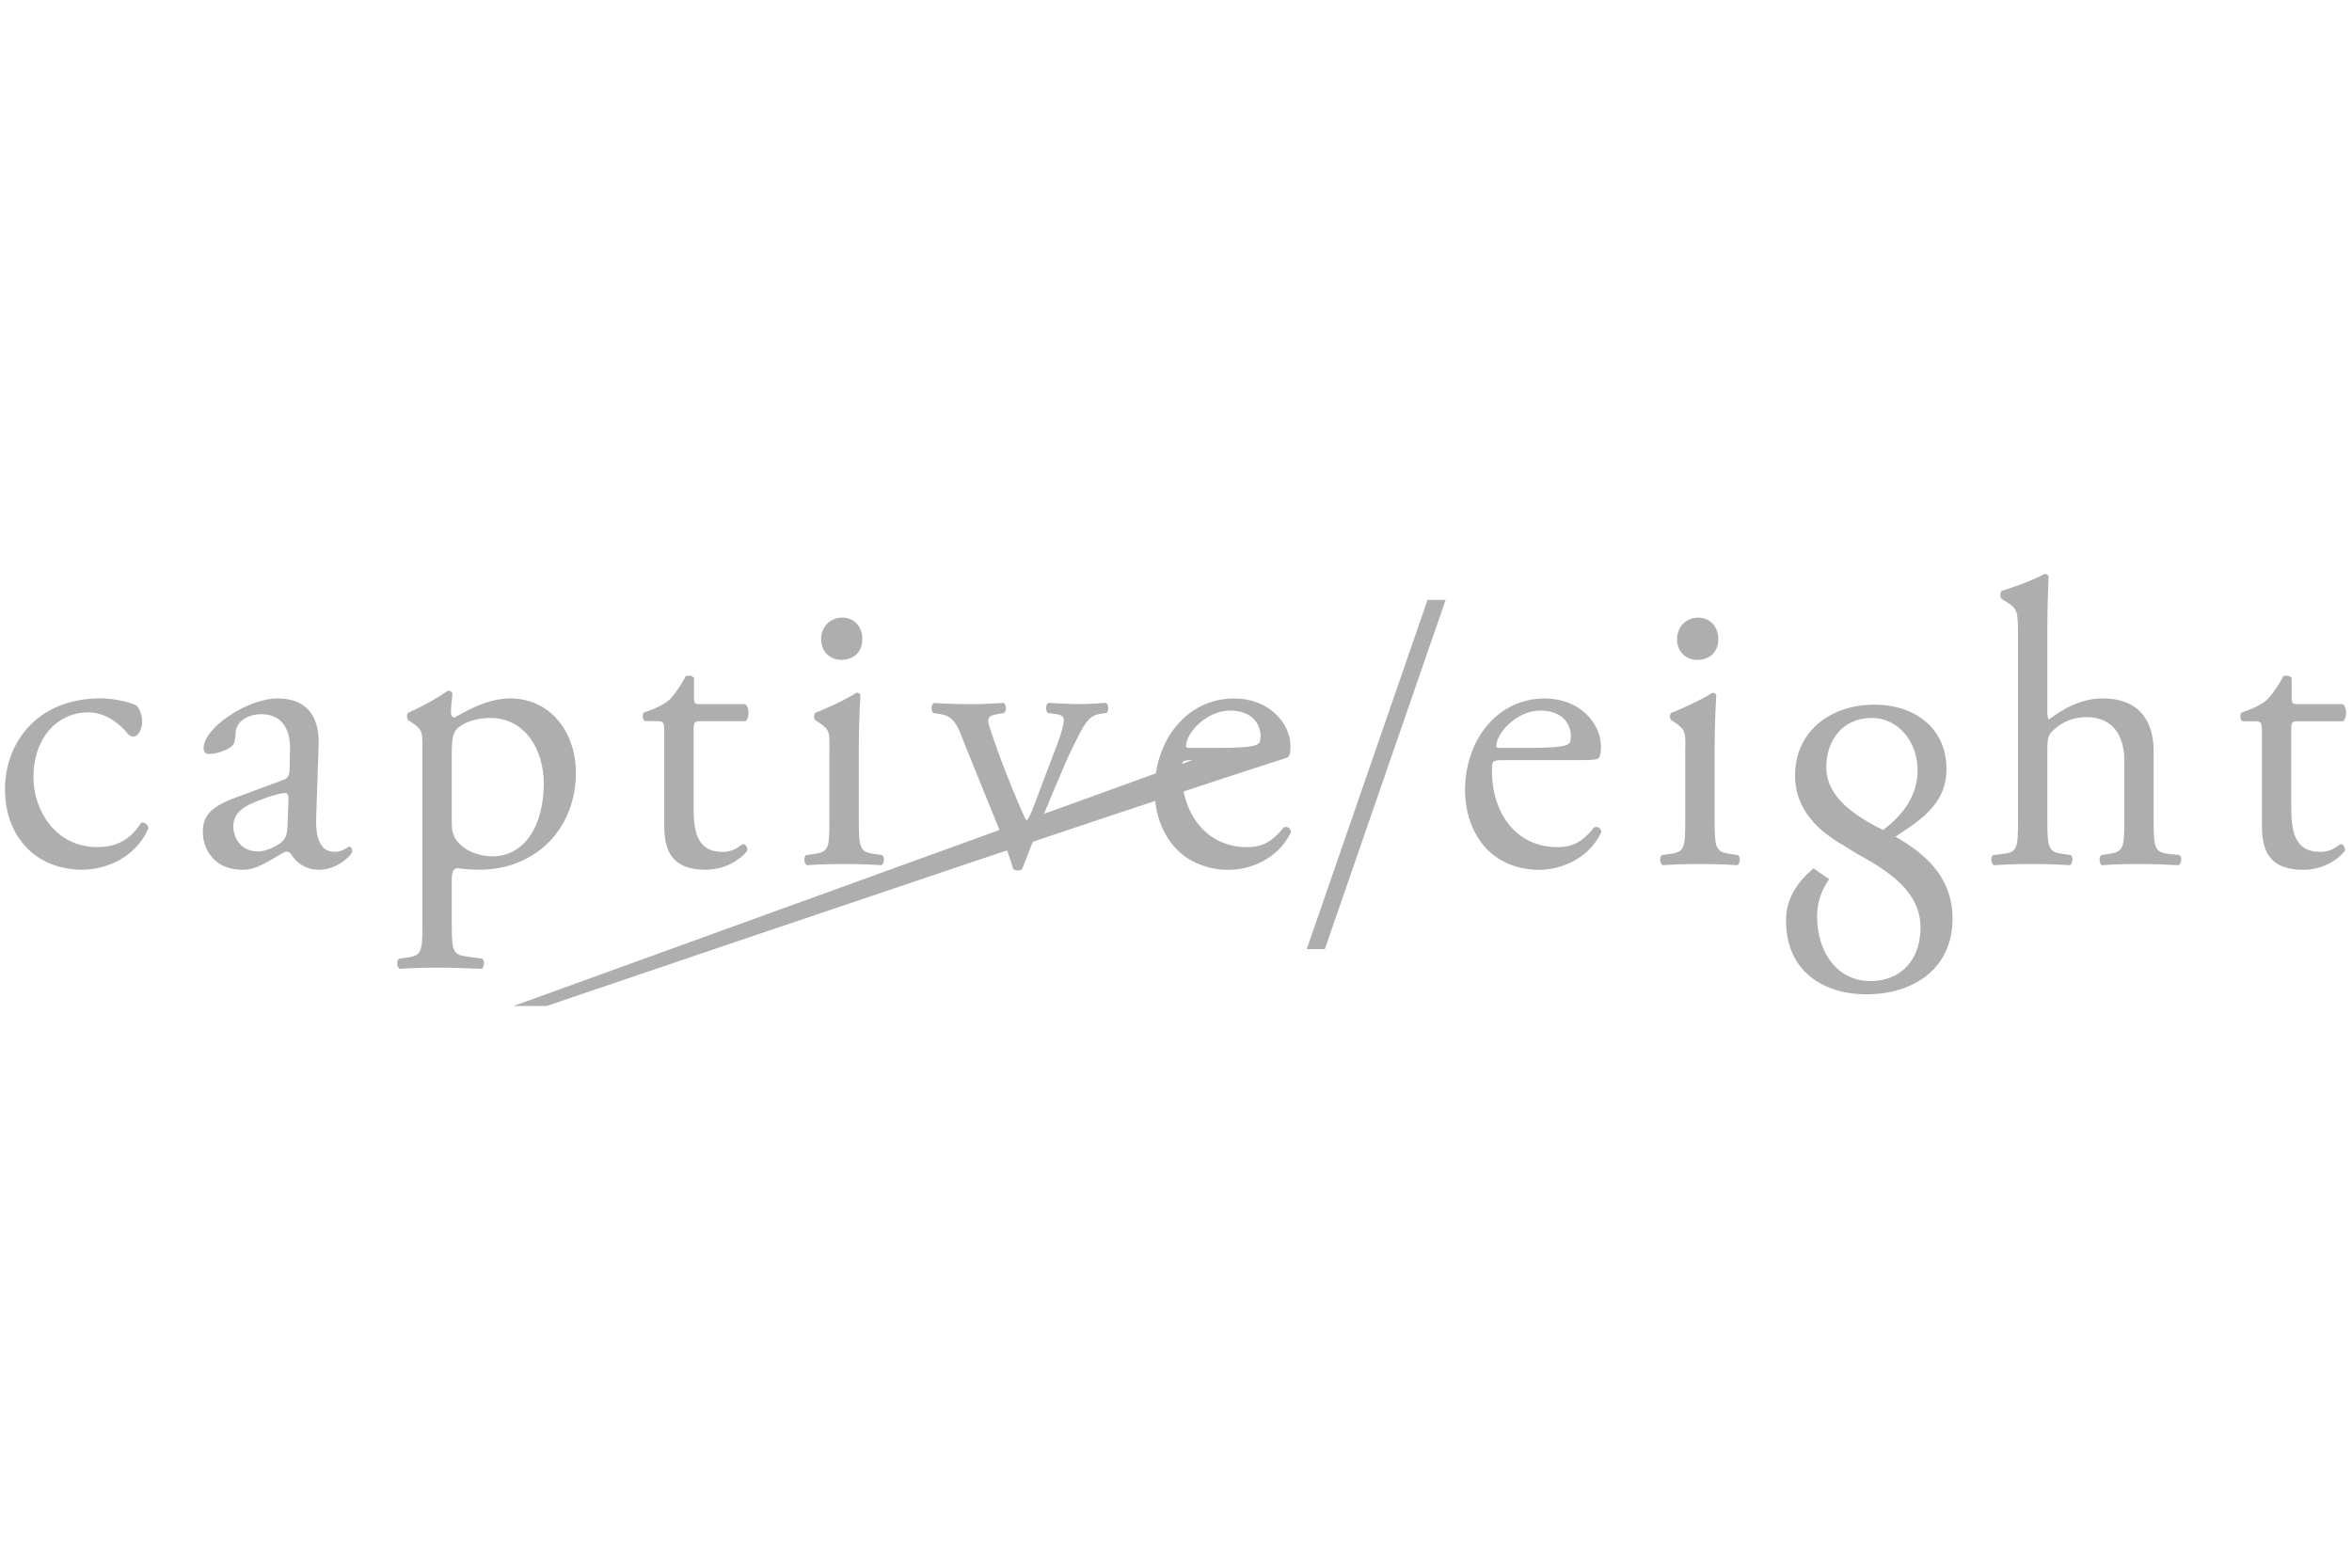 <svg width="144" height="96" viewBox="0 0 144 96" fill="none" xmlns="http://www.w3.org/2000/svg">
<g clip-path="url(#clip0_2609_3032)">
<g clip-path="url(#clip1_2609_3032)">
<path d="M88.508 36.734H87.401L80.004 58.124H81.112L88.508 36.734Z" fill="#AEAEAE"/>
<path d="M8.338 43.192C8.53 43.364 8.703 43.763 8.703 44.192C8.703 44.637 8.461 45.108 8.169 45.108C8.046 45.108 7.927 45.057 7.829 44.936C7.295 44.263 6.397 43.621 5.4 43.621C3.698 43.616 2.048 44.986 2.048 47.62C2.048 49.562 3.361 51.873 5.958 51.873C7.365 51.873 8.095 51.221 8.653 50.377C8.846 50.326 9.064 50.499 9.092 50.726C8.268 52.566 6.446 53.259 5.039 53.259C3.755 53.259 2.565 52.835 1.712 51.99C0.863 51.146 0.305 49.923 0.305 48.31C0.305 45.625 2.147 42.763 6.18 42.763C6.733 42.768 7.681 42.894 8.338 43.192Z" fill="#AEAEAE"/>
<path d="M17.32 47.767C17.686 47.642 17.731 47.419 17.731 47.045L17.755 45.898C17.78 44.982 17.489 43.734 15.983 43.734C15.302 43.734 14.477 44.087 14.428 44.856C14.404 45.255 14.379 45.549 14.186 45.7C13.821 45.999 13.169 46.171 12.804 46.171C12.586 46.171 12.467 46.049 12.467 45.822C12.467 44.532 15.212 42.768 16.984 42.768C18.732 42.768 19.581 43.81 19.507 45.675L19.36 50.003C19.31 51.146 19.528 52.163 20.475 52.163C20.718 52.163 20.935 52.091 21.083 52.015C21.202 51.94 21.325 51.843 21.398 51.843C21.497 51.843 21.567 51.99 21.567 52.167C21.567 52.293 20.718 53.263 19.528 53.263C18.945 53.263 18.363 53.036 17.952 52.494C17.858 52.343 17.71 52.146 17.563 52.146C17.394 52.146 17.103 52.368 16.615 52.642C16.082 52.94 15.544 53.263 14.867 53.263C14.162 53.263 13.579 53.062 13.169 52.692C12.709 52.267 12.418 51.65 12.418 50.948C12.418 49.978 12.882 49.406 14.432 48.839L17.32 47.767ZM15.815 52.142C16.303 52.142 17.054 51.767 17.296 51.515C17.587 51.221 17.587 50.868 17.612 50.352L17.661 48.881C17.661 48.608 17.563 48.562 17.415 48.562C17.271 48.562 16.857 48.663 16.418 48.81C14.986 49.301 14.28 49.679 14.28 50.65C14.285 51.074 14.576 52.142 15.815 52.142Z" fill="#AEAEAE"/>
<path d="M25.862 45.78C25.862 44.813 25.862 44.687 25.205 44.238L24.988 44.091C24.889 43.986 24.889 43.713 25.012 43.637C25.64 43.364 26.781 42.767 27.412 42.297C27.56 42.297 27.654 42.347 27.704 42.469C27.659 42.914 27.609 43.292 27.609 43.612C27.609 43.784 27.659 43.935 27.831 43.935C28.147 43.784 29.677 42.767 31.228 42.767C33.677 42.767 35.257 44.809 35.257 47.318C35.257 50.771 32.779 53.259 29.337 53.259C28.898 53.259 28.221 53.208 27.999 53.158C27.782 53.208 27.659 53.334 27.659 53.855V56.469C27.659 58.233 27.704 58.456 28.582 58.578L29.529 58.708C29.698 58.83 29.648 59.255 29.48 59.33C28.315 59.276 27.609 59.255 26.76 59.255C25.886 59.255 25.156 59.28 24.475 59.33C24.307 59.255 24.258 58.83 24.43 58.708L24.939 58.633C25.837 58.511 25.862 58.263 25.862 56.473V45.78ZM27.659 50.402C27.659 51.196 27.901 51.494 28.389 51.893C28.873 52.267 29.624 52.439 30.137 52.439C32.13 52.439 33.291 50.553 33.291 47.965C33.291 45.977 32.2 43.965 30.013 43.965C28.967 43.965 28.216 44.364 27.95 44.658C27.728 44.931 27.659 45.305 27.659 46.129V50.402Z" fill="#AEAEAE"/>
<path d="M42.902 44.163C42.488 44.163 42.467 44.238 42.467 44.759V49.406C42.467 50.852 42.636 52.167 44.236 52.167C44.482 52.167 44.699 52.116 44.892 52.041C45.114 51.969 45.421 51.692 45.499 51.692C45.692 51.692 45.79 51.965 45.741 52.116C45.306 52.637 44.428 53.259 43.194 53.259C41.105 53.259 40.67 52.066 40.67 50.574V44.881C40.67 44.209 40.646 44.158 40.162 44.158H39.481C39.337 44.057 39.312 43.784 39.411 43.637C40.112 43.415 40.72 43.091 40.966 42.868C41.282 42.57 41.741 41.894 41.983 41.402C42.106 41.352 42.394 41.352 42.492 41.524V42.646C42.492 43.091 42.517 43.12 42.931 43.12H45.626C45.918 43.343 45.868 44.015 45.651 44.163H42.902Z" fill="#AEAEAE"/>
<path d="M50.784 45.78C50.784 44.814 50.784 44.683 50.128 44.238L49.91 44.091C49.812 43.986 49.812 43.713 49.935 43.637C50.493 43.44 51.875 42.797 52.433 42.419C52.556 42.419 52.651 42.469 52.679 42.57C52.63 43.44 52.581 44.633 52.581 45.65V50.129C52.581 51.919 52.63 52.166 53.504 52.288L54.013 52.364C54.181 52.49 54.136 52.91 53.968 52.982C53.237 52.935 52.536 52.91 51.687 52.91C50.813 52.91 50.083 52.935 49.401 52.982C49.233 52.91 49.184 52.49 49.352 52.364L49.861 52.288C50.759 52.162 50.78 51.914 50.78 50.129V45.78H50.784ZM52.798 39.116C52.798 40.007 52.191 40.406 51.51 40.406C50.759 40.406 50.271 39.835 50.271 39.162C50.271 38.339 50.854 37.818 51.584 37.818C52.314 37.822 52.798 38.414 52.798 39.116Z" fill="#AEAEAE"/>
<path d="M59.067 45.579C58.702 44.654 58.484 43.864 57.61 43.738L57.126 43.663C56.978 43.465 57.003 43.116 57.2 43.045C57.807 43.091 58.657 43.121 59.481 43.121C60.138 43.121 60.622 43.091 61.446 43.045C61.614 43.146 61.639 43.541 61.471 43.663L61.179 43.709C60.425 43.835 60.4 43.961 60.646 44.709C61.204 46.419 61.906 48.163 62.468 49.457C62.689 49.953 62.784 50.175 62.858 50.251C62.952 50.175 63.124 49.826 63.317 49.305C63.629 48.461 64.457 46.301 64.7 45.65C65.04 44.78 65.134 44.259 65.134 44.108C65.134 43.885 64.991 43.785 64.7 43.734L64.142 43.658C63.998 43.486 64.019 43.137 64.191 43.041C64.942 43.087 65.549 43.116 66.012 43.116C66.62 43.116 67.034 43.087 67.711 43.041C67.879 43.142 67.904 43.511 67.756 43.658L67.395 43.705C66.546 43.831 66.328 44.478 65.623 45.868C65.282 46.536 63.776 50.146 63.387 51.163C63.145 51.784 62.903 52.36 62.587 53.205C62.538 53.28 62.443 53.301 62.345 53.301C62.226 53.301 62.103 53.28 62.029 53.205C61.832 52.507 61.471 51.536 61.106 50.616L59.067 45.579Z" fill="#AEAEAE"/>
<path d="M72.997 46.549C72.365 46.549 72.341 46.599 72.341 47.221C72.341 49.734 73.773 51.877 76.37 51.877C77.174 51.877 77.851 51.624 78.601 50.658C78.843 50.582 79.012 50.734 79.04 50.952C78.24 52.645 76.489 53.267 75.229 53.267C73.654 53.267 72.415 52.574 71.709 51.624C70.979 50.658 70.688 49.486 70.688 48.393C70.688 45.334 72.653 42.772 75.565 42.772C77.654 42.772 79.012 44.238 79.012 45.729C79.012 46.078 78.962 46.276 78.843 46.377C78.503 46.549 77.481 46.549H72.997ZM74.503 45.801C76.3 45.801 76.833 45.7 77.03 45.553C77.104 45.507 77.178 45.406 77.178 45.087C77.178 44.385 76.714 43.515 75.303 43.515C73.875 43.515 72.636 44.86 72.612 45.679C72.612 45.729 72.612 45.801 72.784 45.801H74.503Z" fill="#AEAEAE"/>
<path d="M92.001 46.549C91.369 46.549 91.344 46.599 91.344 47.221C91.344 49.734 92.776 51.877 95.373 51.877C96.173 51.877 96.854 51.624 97.605 50.658C97.847 50.582 98.019 50.734 98.044 50.952C97.244 52.645 95.496 53.267 94.233 53.267C92.657 53.267 91.418 52.574 90.713 51.624C89.987 50.658 89.695 49.486 89.695 48.393C89.695 45.334 91.66 42.772 94.573 42.772C96.662 42.772 98.019 44.238 98.019 45.729C98.019 46.078 97.97 46.276 97.921 46.377C97.847 46.528 97.507 46.549 96.489 46.549H92.001ZM93.507 45.801C95.303 45.801 95.837 45.7 96.03 45.553C96.103 45.507 96.173 45.406 96.173 45.087C96.173 44.385 95.718 43.515 94.307 43.515C92.875 43.515 91.632 44.86 91.611 45.679C91.611 45.729 91.611 45.801 91.779 45.801H93.507Z" fill="#AEAEAE"/>
<path d="M103.186 45.78C103.186 44.809 103.186 44.688 102.534 44.238L102.312 44.091C102.214 43.986 102.214 43.717 102.337 43.641C102.895 43.444 104.277 42.797 104.835 42.423C104.954 42.423 105.053 42.477 105.077 42.57C105.028 43.444 104.979 44.637 104.979 45.654V50.129C104.979 51.919 105.028 52.166 105.902 52.288L106.411 52.364C106.579 52.49 106.534 52.91 106.361 52.982C105.635 52.935 104.93 52.91 104.08 52.91C103.206 52.91 102.476 52.935 101.799 52.982C101.627 52.91 101.582 52.49 101.75 52.364L102.259 52.288C103.157 52.162 103.178 51.919 103.178 50.129V45.78H103.186ZM105.204 39.116C105.204 40.011 104.597 40.41 103.916 40.41C103.165 40.41 102.677 39.839 102.677 39.167C102.677 38.343 103.26 37.822 103.986 37.822C104.72 37.822 105.204 38.423 105.204 39.116Z" fill="#AEAEAE"/>
<path d="M123.551 38.898C123.551 37.431 123.527 37.28 122.801 36.831L122.559 36.684C122.44 36.608 122.44 36.263 122.559 36.184C123.166 35.986 124.306 35.616 125.18 35.142C125.274 35.142 125.373 35.192 125.422 35.289C125.397 36.037 125.348 37.28 125.348 38.368V43.591C125.348 43.814 125.373 44.011 125.447 44.062C126.325 43.368 127.486 42.768 128.725 42.768C131.03 42.768 131.855 44.234 131.855 45.978V50.129C131.855 51.919 131.904 52.192 132.778 52.288L133.434 52.364C133.607 52.49 133.557 52.91 133.385 52.982C132.511 52.936 131.806 52.91 130.956 52.91C130.083 52.91 129.352 52.931 128.696 52.982C128.528 52.91 128.479 52.49 128.651 52.364L129.135 52.288C130.033 52.142 130.058 51.919 130.058 50.129V46.574C130.058 44.986 129.307 43.915 127.752 43.915C126.924 43.915 126.296 44.213 125.857 44.587C125.422 44.957 125.348 45.083 125.348 45.953V50.129C125.348 51.919 125.397 52.167 126.271 52.288L126.78 52.364C126.952 52.461 126.899 52.91 126.731 52.982C126.005 52.936 125.303 52.91 124.45 52.91C123.576 52.91 122.85 52.931 122.074 52.982C121.902 52.91 121.853 52.49 122.025 52.364L122.632 52.288C123.531 52.188 123.551 51.919 123.551 50.129V38.898Z" fill="#AEAEAE"/>
<path d="M140.716 44.166C140.301 44.166 140.281 44.238 140.281 44.759V49.41C140.281 50.851 140.449 52.166 142.053 52.166C142.295 52.166 142.512 52.12 142.709 52.045C142.927 51.969 143.243 51.696 143.317 51.696C143.509 51.696 143.608 51.973 143.559 52.12C143.12 52.641 142.246 53.263 141.011 53.263C138.923 53.263 138.484 52.07 138.484 50.578V44.885C138.484 44.213 138.463 44.166 137.975 44.166H137.294C137.15 44.066 137.126 43.797 137.22 43.641C137.926 43.419 138.533 43.095 138.775 42.868C139.091 42.57 139.55 41.902 139.797 41.402C139.92 41.351 140.211 41.351 140.305 41.528V42.65C140.305 43.095 140.33 43.12 140.744 43.12H143.44C143.727 43.343 143.682 44.015 143.46 44.166H140.716Z" fill="#AEAEAE"/>
<path d="M116.047 51.234C117.368 50.339 119.173 49.335 119.173 47.112C119.173 44.507 117.134 43.15 114.775 43.15C112.076 43.15 109.877 44.776 109.902 47.545C109.926 49.633 111.387 50.936 112.921 51.801L113.664 52.263C115.739 53.394 117.581 54.654 117.581 56.797C117.581 58.776 116.388 60.078 114.509 60.078C112.548 60.078 111.251 58.394 111.251 56.116C111.251 55.398 111.44 54.612 111.99 53.835L111.026 53.175C110.045 54.02 109.348 55.015 109.348 56.36C109.348 59.671 111.887 60.889 114.246 60.889C117.348 60.889 119.543 59.154 119.543 56.28C119.543 53.7 117.877 52.288 116.047 51.234ZM111.813 46.973C111.813 45.398 112.765 43.965 114.595 43.965C116.289 43.965 117.405 45.511 117.405 47.163C117.405 48.709 116.503 49.931 115.284 50.826C113.61 49.986 111.813 48.847 111.813 46.973Z" fill="#AEAEAE"/>
</g>
</g>
<defs>
<clipPath id="clip0_2609_3032">
<rect width="144" height="96" fill="white"/>
</clipPath>
<clipPath id="clip1_2609_3032">
<rect width="144" height="28.098" fill="white" transform="translate(0 33.506)"/>
</clipPath>
</defs>
</svg>

